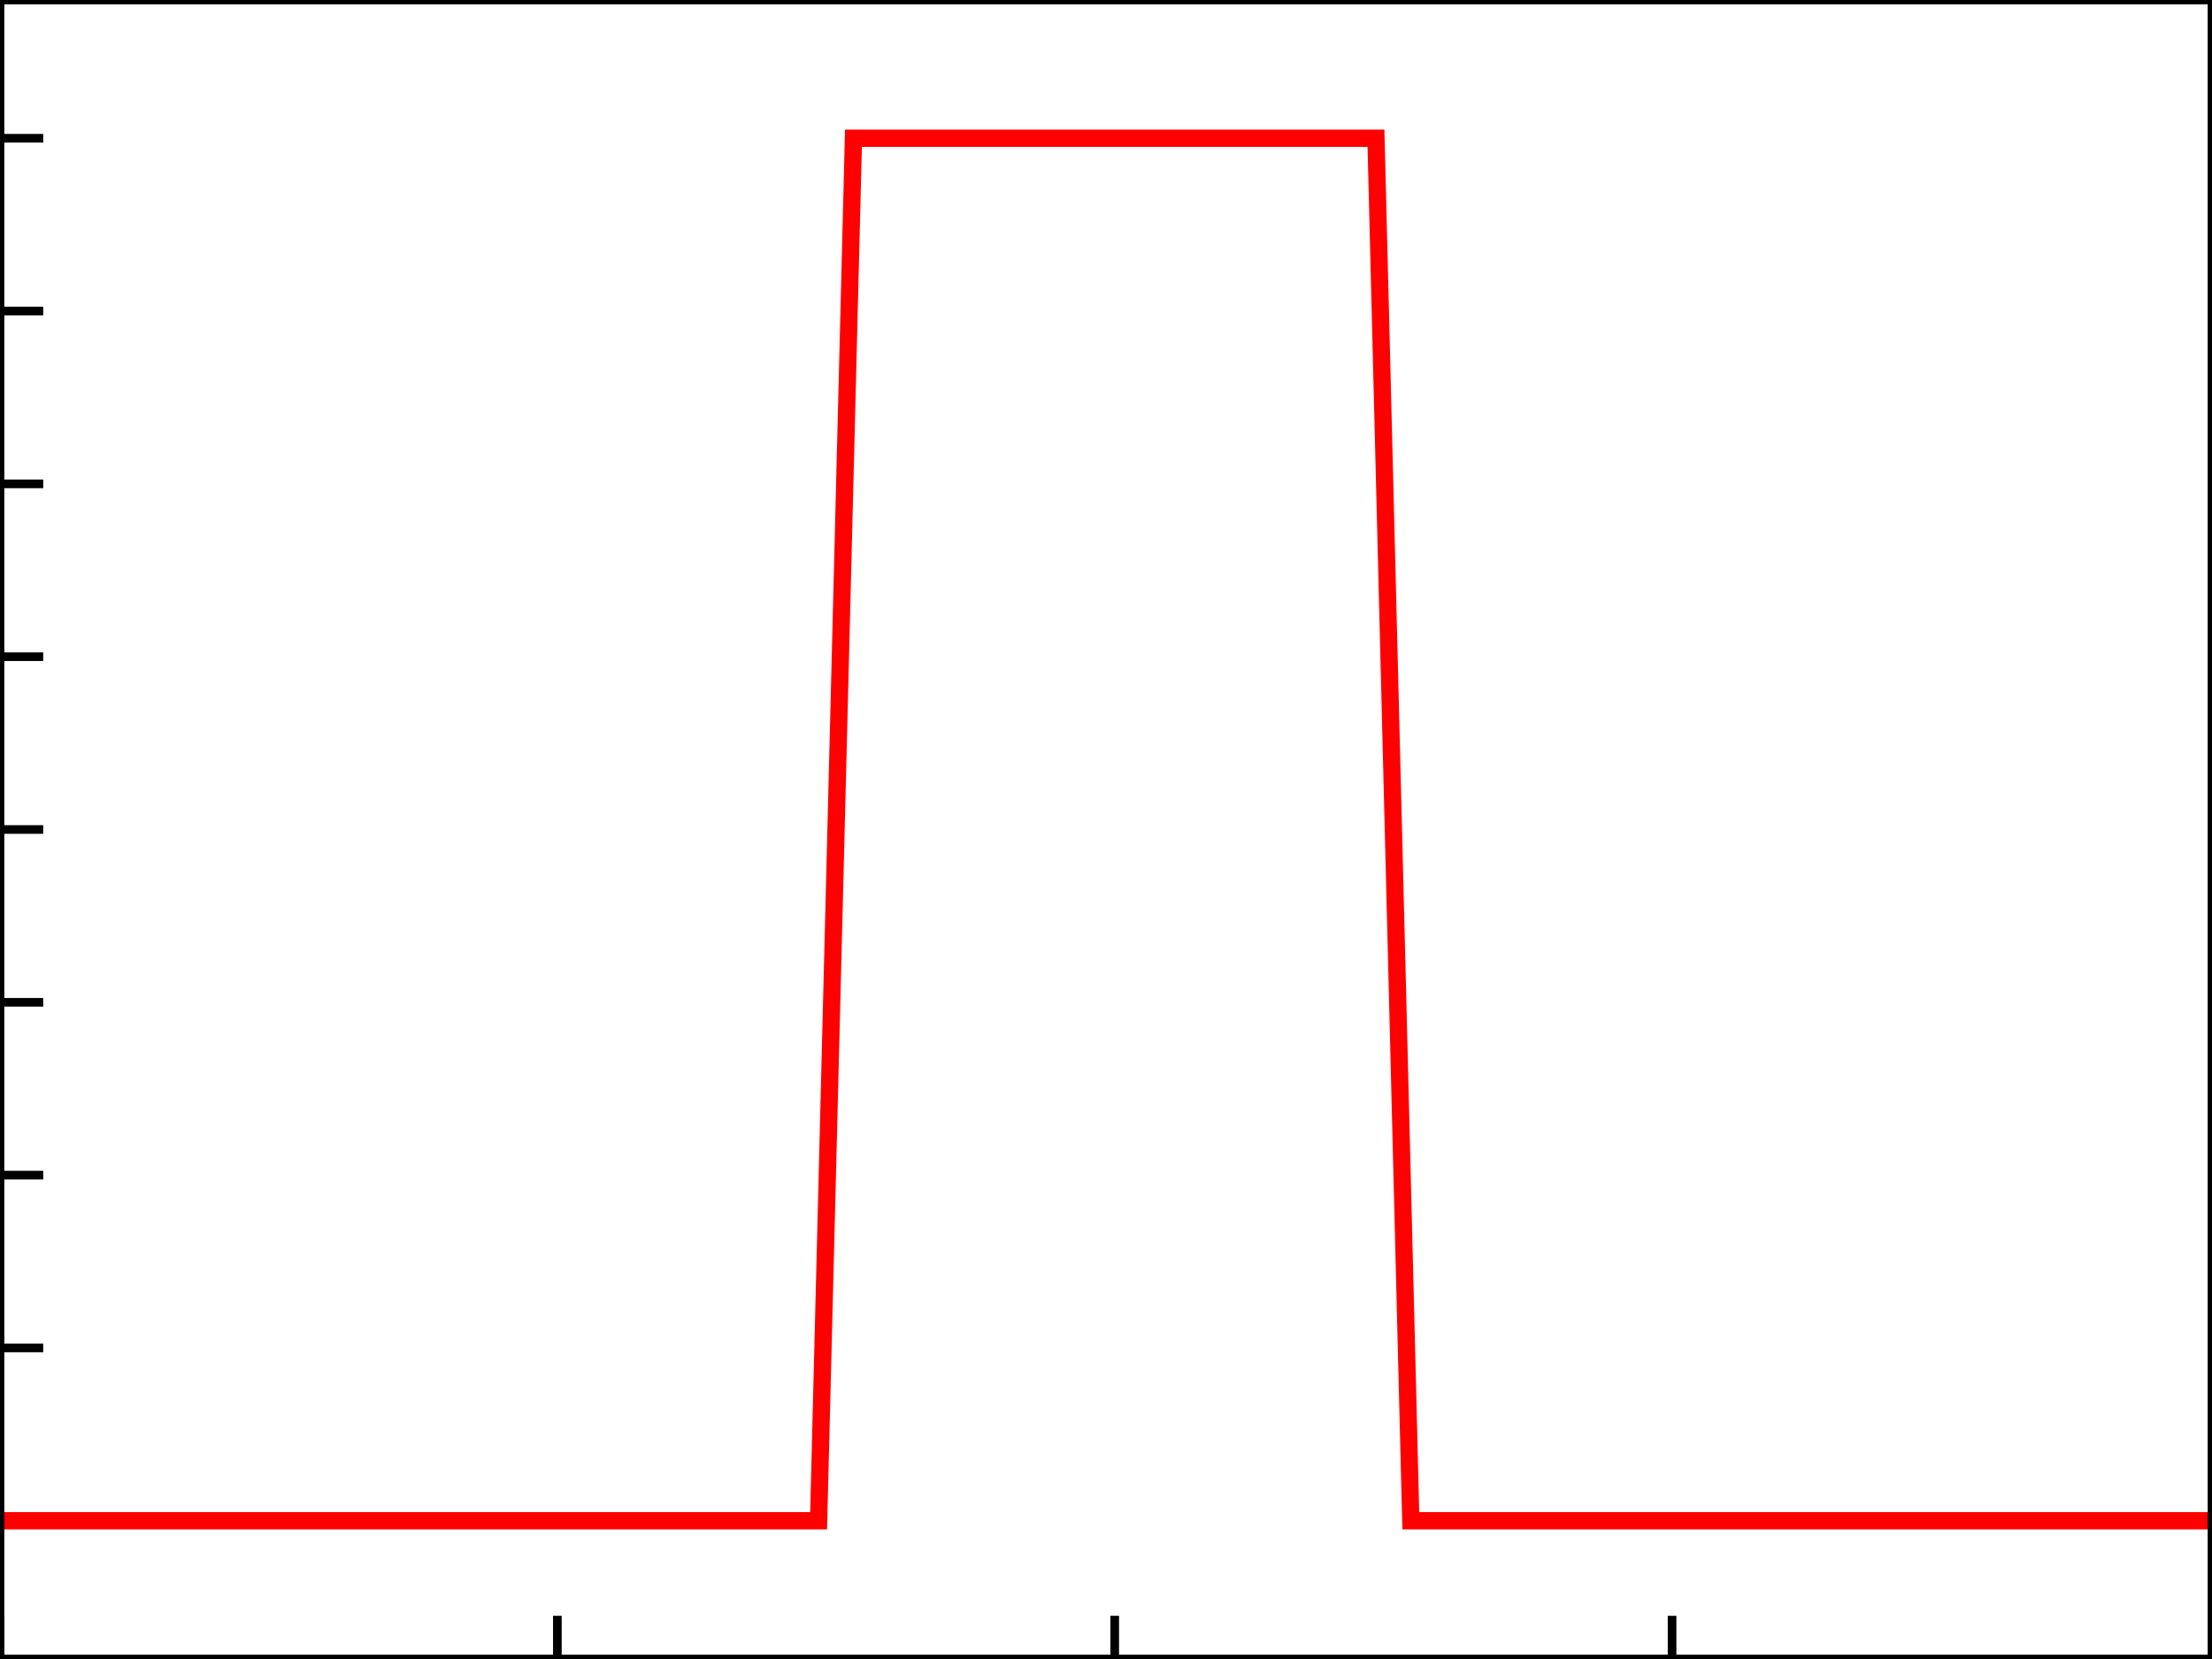 <svg xmlns="http://www.w3.org/2000/svg" viewBox="0 0 256 192"  width="100%" height="100%" >
  <!-- Comment: The width and height attribute can be set manually or can be removed --> 

  <!-- signal --> 
  <path stroke="red" stroke-width="2" fill="none" d="M 0 176 L 2.016 176 L 4.031 176 L 6.047 176 L 8.063 176 L 10.079 176 L 12.094 176 L 14.11 176 L 16.126 176 L 18.142 176 L 20.157 176 L 22.173 176 L 24.189 176 L 26.205 176 L 28.22 176 L 30.236 176 L 32.252 176 L 34.268 176 L 36.283 176 L 38.299 176 L 40.315 176 L 42.331 176 L 44.346 176 L 46.362 176 L 48.378 176 L 50.394 176 L 52.409 176 L 54.425 176 L 56.441 176 L 58.457 176 L 60.472 176 L 62.488 176 L 64.504 176 L 66.52 176 L 68.535 176 L 70.551 176 L 72.567 176 L 74.583 176 L 76.598 176 L 78.614 176 L 80.63 176 L 82.646 176 L 84.661 176 L 86.677 176 L 88.693 176 L 90.709 176 L 92.724 176 L 94.74 176 L 96.756 96 L 98.772 16 L 100.787 16 L 102.803 16 L 104.819 16 L 106.835 16 L 108.85 16 L 110.866 16 L 112.882 16 L 114.898 16 L 116.913 16 L 118.929 16 L 120.945 16 L 122.961 16 L 124.976 16 L 126.992 16 L 129.008 16 L 131.024 16 L 133.039 16 L 135.055 16 L 137.071 16 L 139.087 16 L 141.102 16 L 143.118 16 L 145.134 16 L 147.15 16 L 149.165 16 L 151.181 16 L 153.197 16 L 155.213 16 L 157.228 16 L 159.244 16 L 161.26 96 L 163.276 176 L 165.291 176 L 167.307 176 L 169.323 176 L 171.339 176 L 173.354 176 L 175.37 176 L 177.386 176 L 179.402 176 L 181.417 176 L 183.433 176 L 185.449 176 L 187.465 176 L 189.48 176 L 191.496 176 L 193.512 176 L 195.528 176 L 197.543 176 L 199.559 176 L 201.575 176 L 203.591 176 L 205.606 176 L 207.622 176 L 209.638 176 L 211.654 176 L 213.669 176 L 215.685 176 L 217.701 176 L 219.717 176 L 221.732 176 L 223.748 176 L 225.764 176 L 227.78 176 L 229.795 176 L 231.811 176 L 233.827 176 L 235.843 176 L 237.858 176 L 239.874 176 L 241.89 176 L 243.906 176 L 245.921 176 L 247.937 176 L 249.953 176 L 251.969 176 L 253.984 176 L 256 176" />

  <!-- y-ticks --> 
  <g fill="none" stroke="black" stroke-width="1">
    <path  d="M 0 156 L 5 156" />
    <path  d="M 0 136 L 5 136" />
    <path  d="M 0 116 L 5 116" />
    <path  d="M 0 96 L 5 96" />
    <path  d="M 0 76 L 5 76" />
    <path  d="M 0 56 L 5 56" />
    <path  d="M 0 36 L 5 36" />
    <path  d="M 0 16 L 5 16" />
  </g>

  <!-- x-ticks --> 
  <g fill="none" stroke="black" stroke-width="1">
    <path d="M 0 192 L 0 187" />
    <path d="M 64.504 192 L 64.504 187" />
    <path d="M 129.008 192 L 129.008 187" />
    <path d="M 193.512 192 L 193.512 187" />
  </g>

  <!-- bounding box --> 
  <rect fill="none" stroke="black" stroke-width="1" x="0" y="0" width="256" height="192"/>
</svg>
